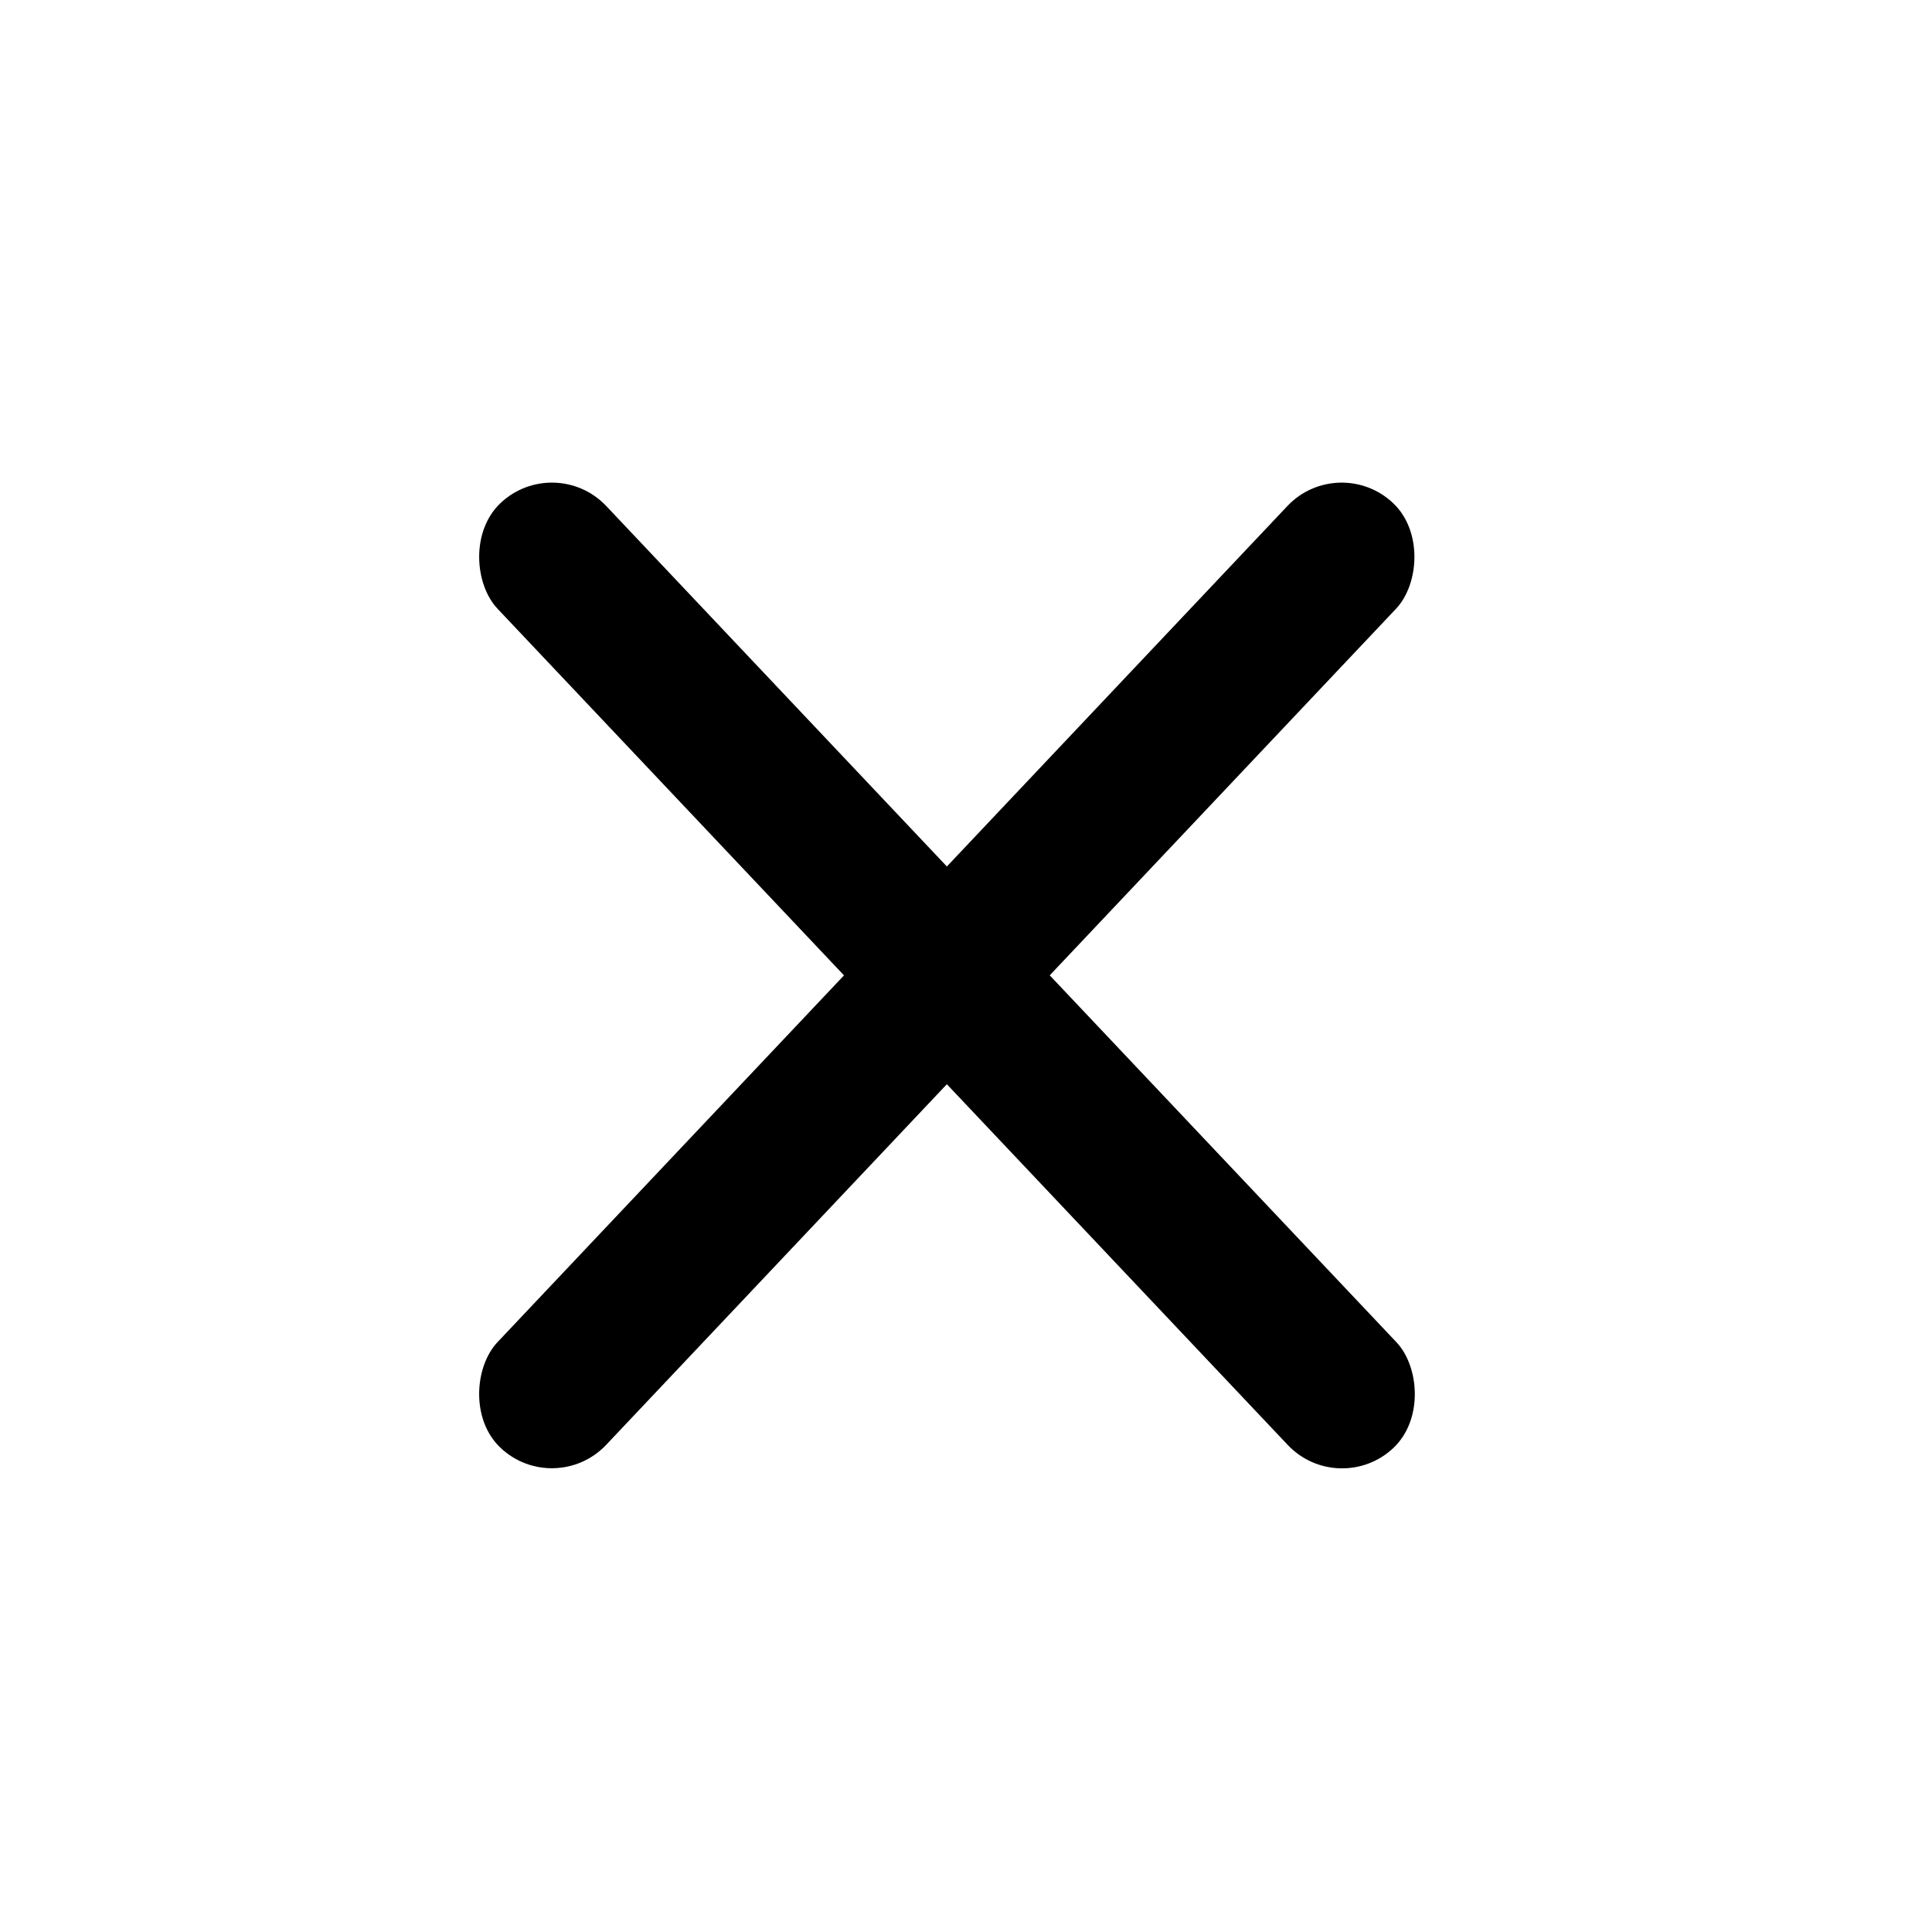 <?xml version="1.0" encoding="UTF-8" standalone="no"?>
<!-- Created with Inkscape (http://www.inkscape.org/) -->

<svg
   width="40"
   height="40"
   viewBox="0 0 10.583 10.583"
   version="1.1"
   id="svg12840"
   inkscape:version="1.1.2 (b8e25be8, 2022-02-05)"
   sodipodi:docname="close-icon-video-share.svg"
   xmlns:inkscape="http://www.inkscape.org/namespaces/inkscape"
   xmlns:sodipodi="http://sodipodi.sourceforge.net/DTD/sodipodi-0.dtd"
   xmlns="http://www.w3.org/2000/svg"
   xmlns:svg="http://www.w3.org/2000/svg">
  <sodipodi:namedview
     id="namedview12842"
     pagecolor="#ffffff"
     bordercolor="#666666"
     borderopacity="1.0"
     inkscape:pageshadow="2"
     inkscape:pageopacity="0.0"
     inkscape:pagecheckerboard="0"
     inkscape:document-units="mm"
     showgrid="false"
     width="20mm"
     units="px"
     inkscape:zoom="10.618967"
     inkscape:cx="20.152619"
     inkscape:cy="30.746869"
     inkscape:window-width="1312"
     inkscape:window-height="969"
     inkscape:window-x="0"
     inkscape:window-y="25"
     inkscape:window-maximized="0"
     inkscape:current-layer="layer1" />
  <defs
     id="defs12837" />
  <g
     inkscape:label="Layer 1"
     inkscape:groupmode="layer"
     id="layer1">
    <g
       inkscape:label="Layer 1"
       id="layer1-0"
       transform="matrix(0.123,0,0,0.123,2.196,2.276)"
       style="fill:#000000">
      <rect
         style="opacity:1;fill:#000000;stroke-width:2.697"
         id="rect11570"
         width="6.659"
         height="57.88"
         x="31.467"
         y="-27.508"
         ry="3.329"
         transform="rotate(43.371)" />
      <rect
         style="opacity:1;fill:#000000;stroke-width:2.697"
         id="rect11754"
         width="6.659"
         height="57.88"
         x="-3.877"
         y="5.881"
         ry="3.329"
         transform="matrix(-0.727,0.687,0.687,0.727,0,0)" />
    </g>
  </g>
</svg>
